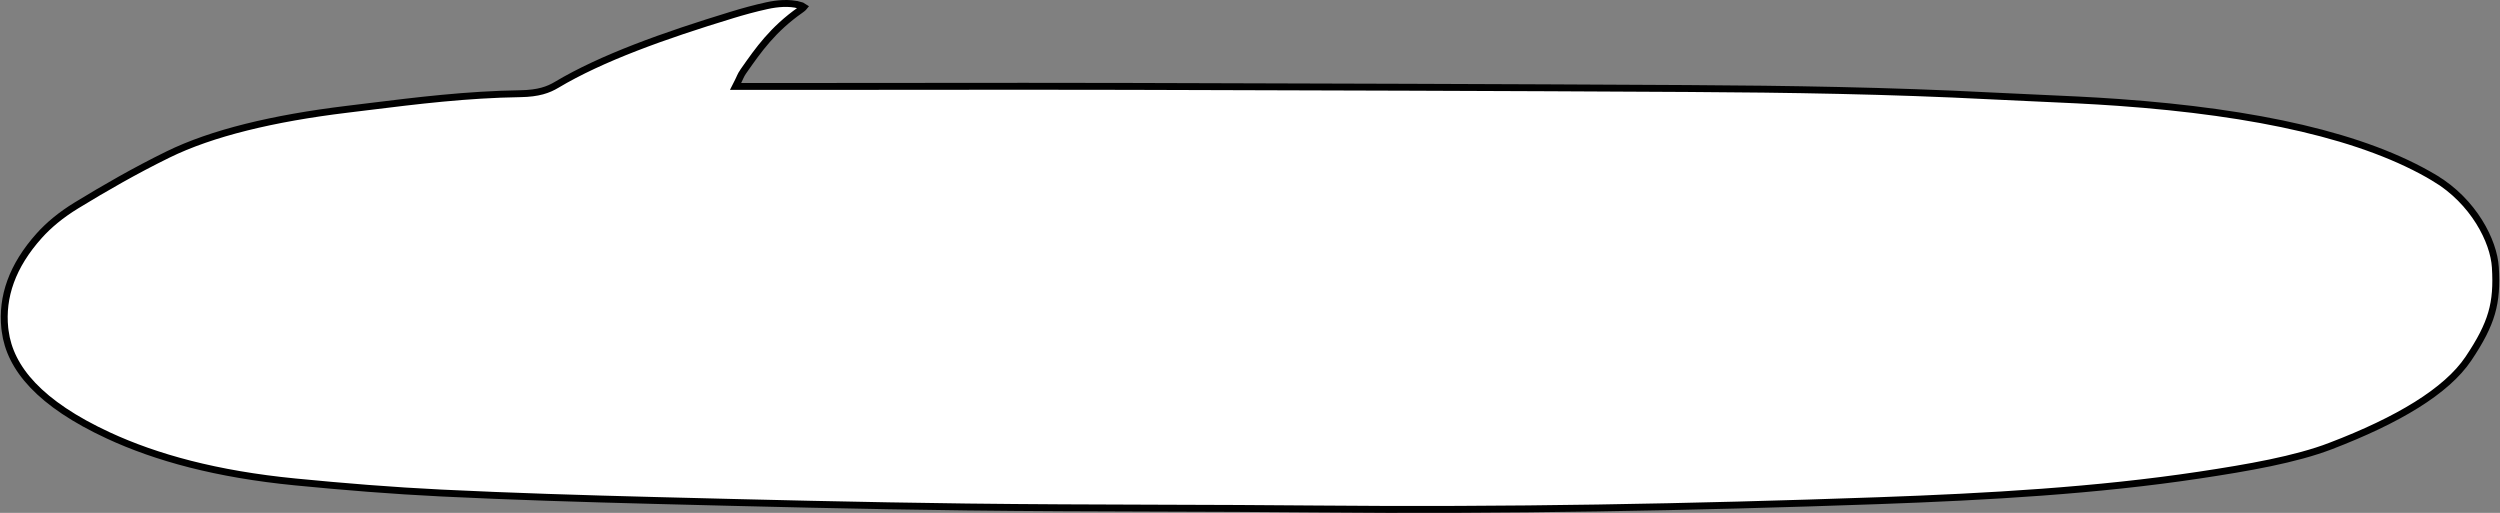 <?xml version="1.0" encoding="UTF-8"?> <svg xmlns="http://www.w3.org/2000/svg" width="1087" height="223" viewBox="0 0 1087 223" fill="none"><rect x="0" y="0" width="1087" height="223" fill="#808080" stroke="none"/><path d="M2.245 143.926L2.083 142.667C0.698 129.129 5.22 115.66 17.094 102.435C21.124 97.948 26.437 93.465 33.214 89.328C45.601 81.772 58.559 74.294 73.016 67.198C92.095 57.833 118.743 51.417 150.83 47.523C153.79 47.163 156.743 46.799 159.695 46.434C181.341 43.76 202.899 41.098 226.26 40.738C234.144 40.617 238.412 39.035 242.022 36.878C261.631 25.177 288.69 15.524 318.254 6.505L318.254 6.504C323.056 5.038 328.118 3.634 333.527 2.453C337.905 1.499 343.07 1.005 347.512 2.216L347.907 0.768L347.512 2.216C348.648 2.525 349.263 2.817 349.565 3.026C349.511 3.095 349.433 3.184 349.321 3.293C348.989 3.621 348.52 3.979 347.955 4.375C336.019 12.741 329.734 21.714 323.579 30.499C323.418 30.729 323.258 30.959 323.097 31.188L323.096 31.189C322.582 31.925 322.208 32.654 321.881 33.351C321.757 33.615 321.645 33.862 321.535 34.103C321.34 34.533 321.153 34.944 320.922 35.4L319.822 37.577H322.261C327.019 37.577 331.572 37.577 335.99 37.578C344.445 37.578 352.406 37.579 360.364 37.577C373.854 37.574 387.343 37.56 400.832 37.546C430.576 37.516 460.318 37.485 490.058 37.566C571.269 37.785 652.478 38.02 733.678 38.485C777.753 38.734 821.802 39.431 865.461 41.691C871.875 42.023 878.304 42.308 884.725 42.593C896.922 43.134 909.092 43.674 921.086 44.53C981.235 48.825 1028.23 59.231 1058.65 77.474L1059.42 76.188L1058.65 77.474C1075.58 87.621 1084.3 104.908 1084.98 116.225C1085.45 124.087 1085.08 130.159 1083.34 136.151C1081.6 142.156 1078.47 148.181 1073.29 155.904C1063.74 170.136 1042.58 182.721 1013.4 193.913L1013.93 195.314L1013.4 193.913C998.061 199.799 977.491 203.368 956.163 206.584C911.777 213.274 864.545 215.995 816.713 217.696C735.479 220.585 654.023 222.067 572.27 221.299C549.303 221.084 526.351 221.014 503.404 220.943C475.717 220.858 448.038 220.773 420.352 220.435C375.012 219.883 329.711 218.753 284.449 217.597C253.55 216.807 222.628 215.863 191.994 214.371C170.533 213.328 149.228 211.583 128.359 209.542C94.104 206.189 67.881 198.961 47.153 189.361L47.153 189.361C17.293 175.536 4.324 160.083 2.245 143.926Z" fill="white" stroke="black" stroke-width="3"></path></svg> 